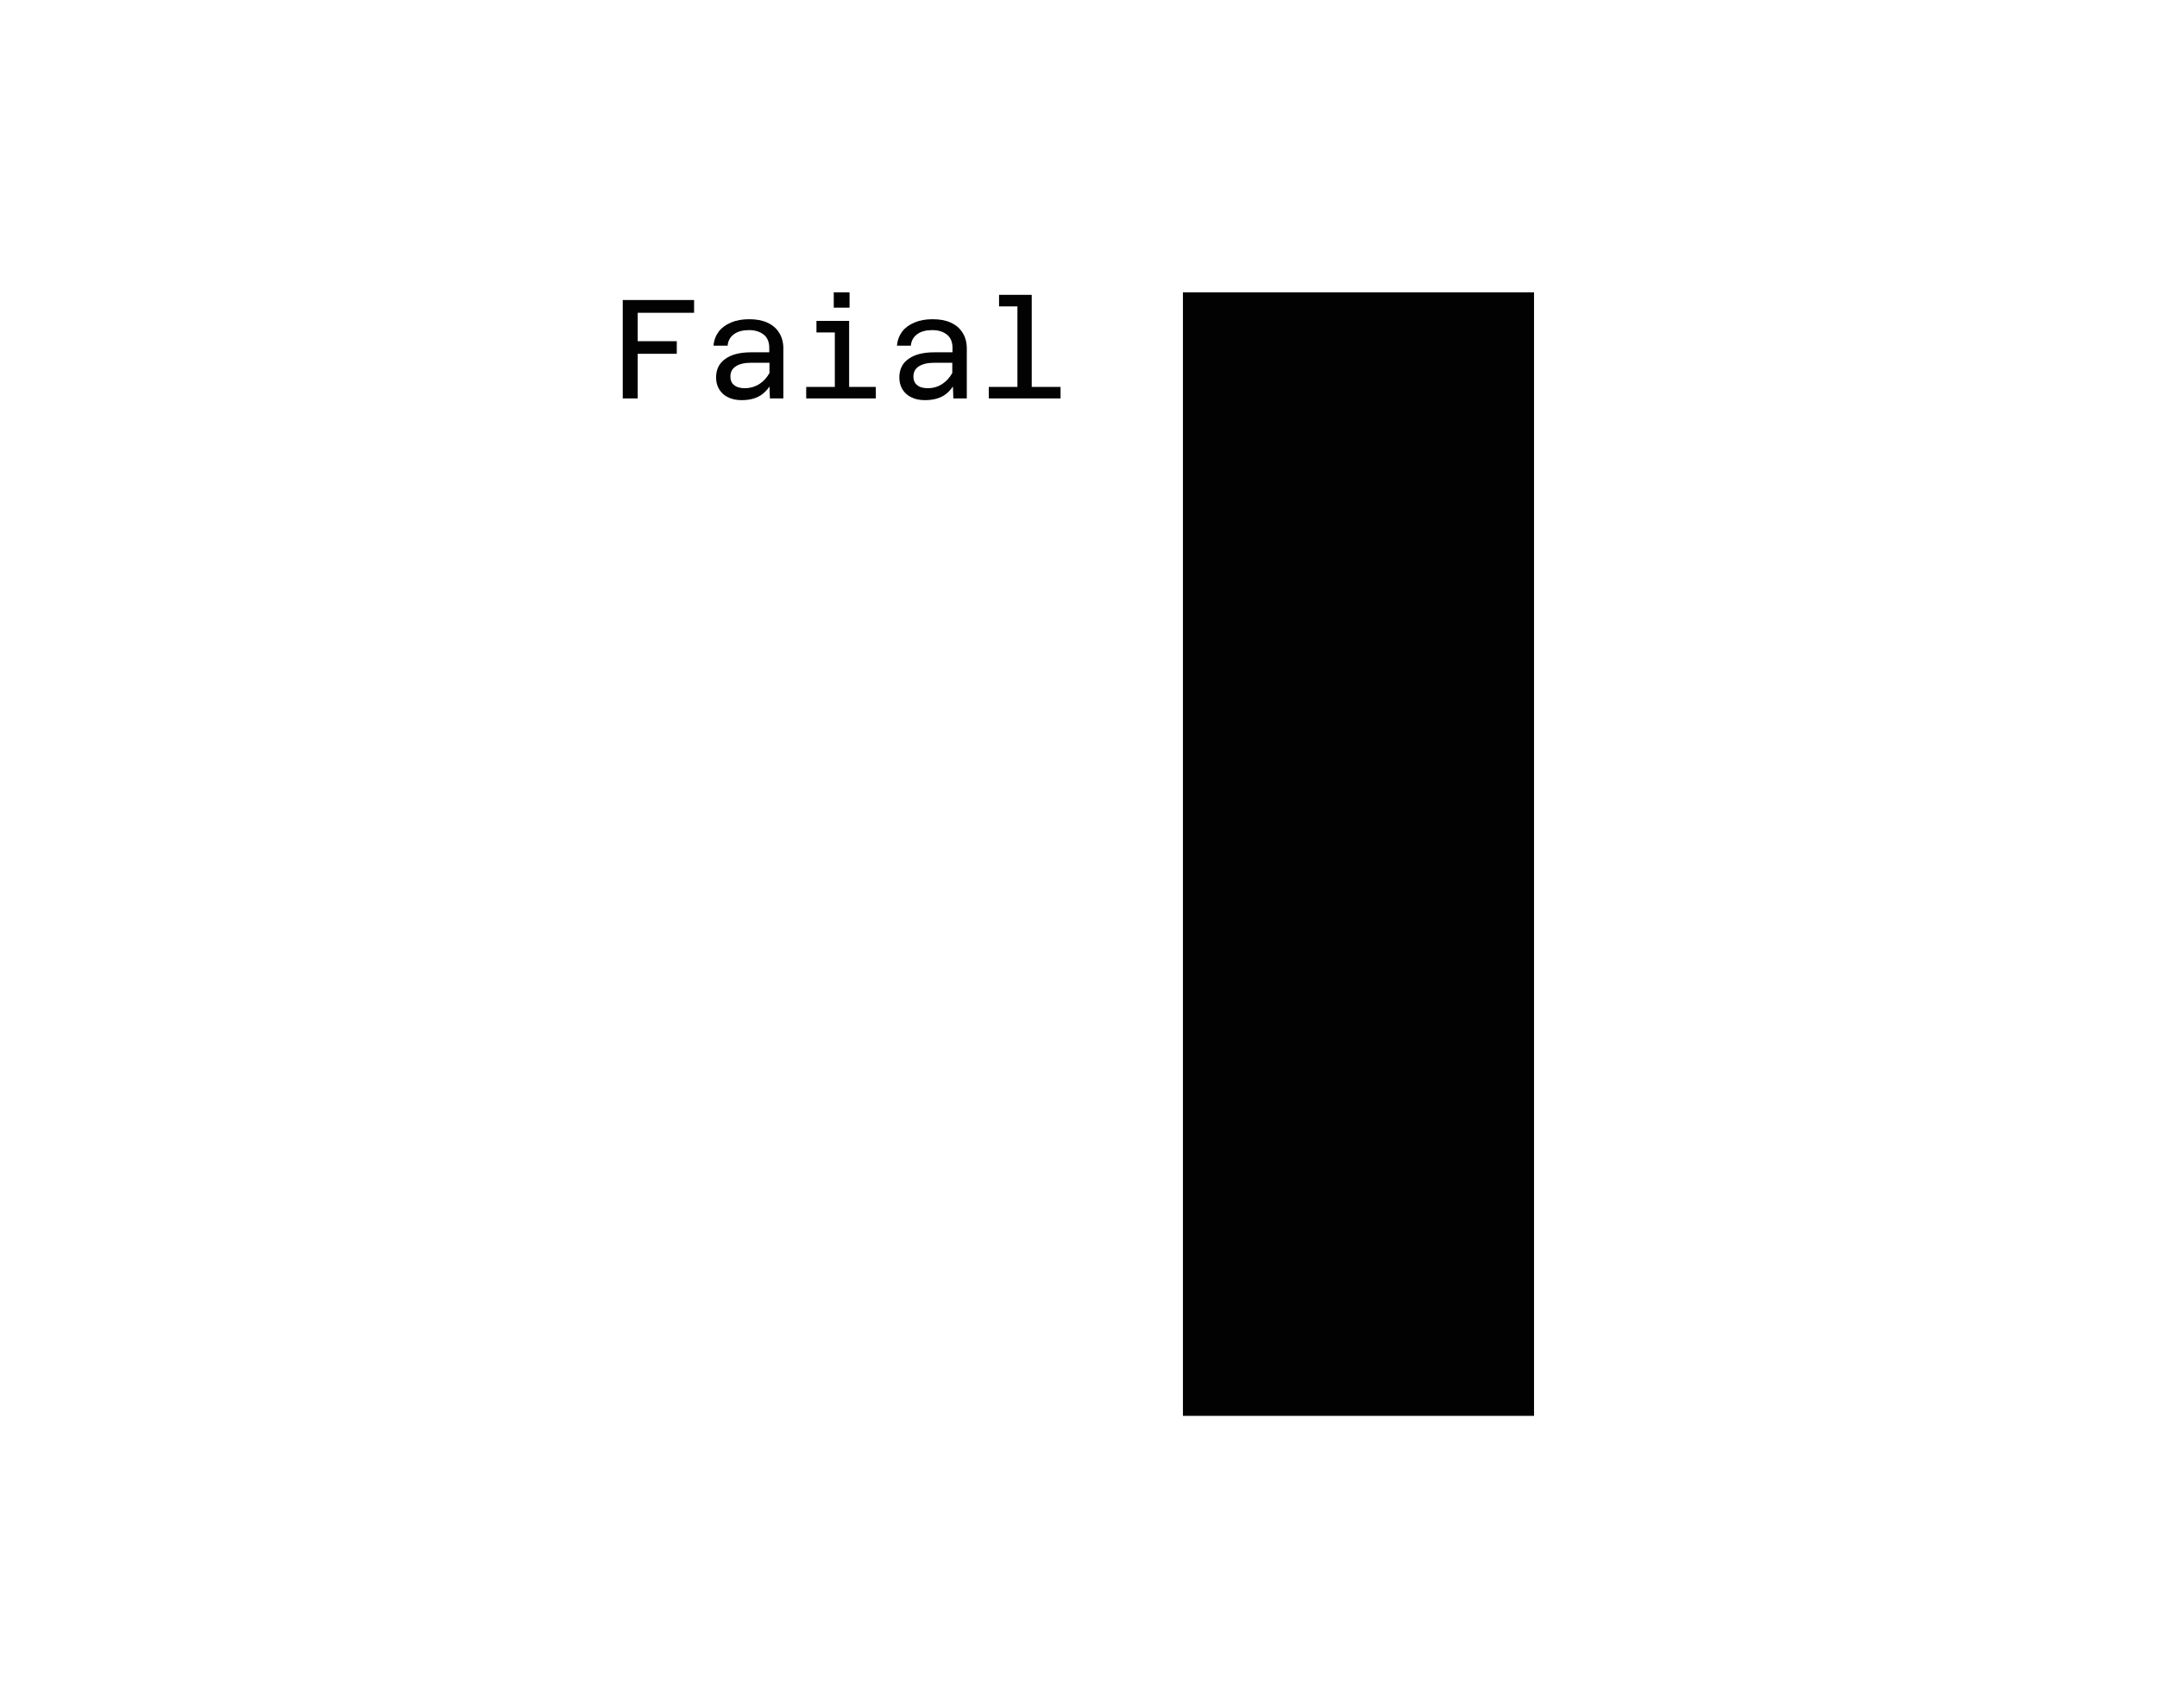 <?xml version="1.0" encoding="utf-8"?>
<!-- Generator: Adobe Illustrator 25.0.0, SVG Export Plug-In . SVG Version: 6.00 Build 0)  -->
<svg version="1.1" id="Layer_1" xmlns="http://www.w3.org/2000/svg" xmlns:xlink="http://www.w3.org/1999/xlink" x="0px" y="0px"
	 viewBox="0 0 1010 800" style="enable-background:new 0 0 1010 800;" xml:space="preserve">
<style type="text/css">
	.st0{fill:#020203;}
</style>
<path class="st0" d="M476.4,181.2v-37.7h-8.6v-5.4h8.6h3.3h3.4l0,43.1l13.5,0v5.4h-13.5h-6.7H463v-5.4L476.4,181.2z M553.9,136.9
	h164.4v526.2H553.9V136.9z M291.6,186.6v-46.1H325v6h-26.4v13.3h18.3v5.9h-18.3v20.9H291.6z M360.2,169.9l-8.7,0c-3,0-5.4,0.6-7,1.7
	c-1.7,1.1-2.5,2.7-2.5,4.8c0,1.7,0.6,3.1,1.8,4c1.2,1,2.9,1.4,4.9,1.4c2.6,0,5-0.7,7.1-2.1c1.8-1.2,3.3-2.9,4.5-5V169.9z
	 M347.3,187.4c-2.4,0-4.5-0.4-6.3-1.3c-1.8-0.8-3.2-2.1-4.2-3.7c-1-1.6-1.5-3.5-1.5-5.6c0-3.7,1.4-6.7,4.3-8.7
	c2.9-2.1,6.9-3.1,12.1-3.1h8.5l0-2.1c0-2.6-0.8-4.7-2.5-6.1c-1.7-1.4-4-2.2-7-2.2c-2.9,0-5.2,0.6-7,1.9c-1.8,1.3-2.8,3.1-3,5.4h-6.6
	c0.2-2.6,1.1-4.8,2.5-6.7c1.4-1.8,3.4-3.2,5.8-4.2c2.4-1,5.2-1.5,8.4-1.5c3.3,0,6.1,0.5,8.5,1.6c2.4,1.1,4.2,2.6,5.5,4.7
	c1.3,2,2,4.5,2,7.4v23.4h-6.3l-0.2-5.6c-1.1,1.7-2.5,3.1-4.2,4.2C353.7,186.7,350.8,187.4,347.3,187.4z M390.4,144.1v-7.2h7.4v7.2
	H390.4z M390.9,181.2v-25.5h-8.6v-5.4h8.6h3.3h3.4l0,30.9l12.5,0v5.4h-12.5h-6.7h-13.4v-5.4L390.9,181.2z M446,169.9l-8.7,0
	c-3,0-5.4,0.6-7.1,1.7c-1.7,1.1-2.5,2.7-2.5,4.8c0,1.7,0.6,3.1,1.8,4c1.2,1,2.9,1.4,4.9,1.4c2.6,0,5-0.7,7-2.1
	c1.8-1.2,3.3-2.9,4.5-5V169.9z M433.1,187.4c-2.4,0-4.5-0.4-6.3-1.3c-1.8-0.8-3.2-2.1-4.2-3.7c-1-1.6-1.5-3.5-1.5-5.6
	c0-3.7,1.4-6.7,4.3-8.7c2.9-2.1,6.9-3.1,12.1-3.1h8.5v-2.1c0-2.6-0.8-4.7-2.5-6.1c-1.7-1.4-4-2.2-7-2.2c-2.9,0-5.2,0.6-7,1.9
	c-1.8,1.3-2.8,3.1-3,5.4H420c0.2-2.6,1.1-4.8,2.5-6.7c1.4-1.8,3.4-3.2,5.8-4.2c2.4-1,5.2-1.5,8.4-1.5c3.3,0,6.1,0.5,8.5,1.6
	c2.4,1.1,4.2,2.6,5.5,4.7c1.3,2,2,4.5,2,7.4v23.4h-6.3l-0.2-5.6c-1.1,1.7-2.5,3.1-4.2,4.2C439.6,186.7,436.6,187.4,433.1,187.4z"/>
</svg>

